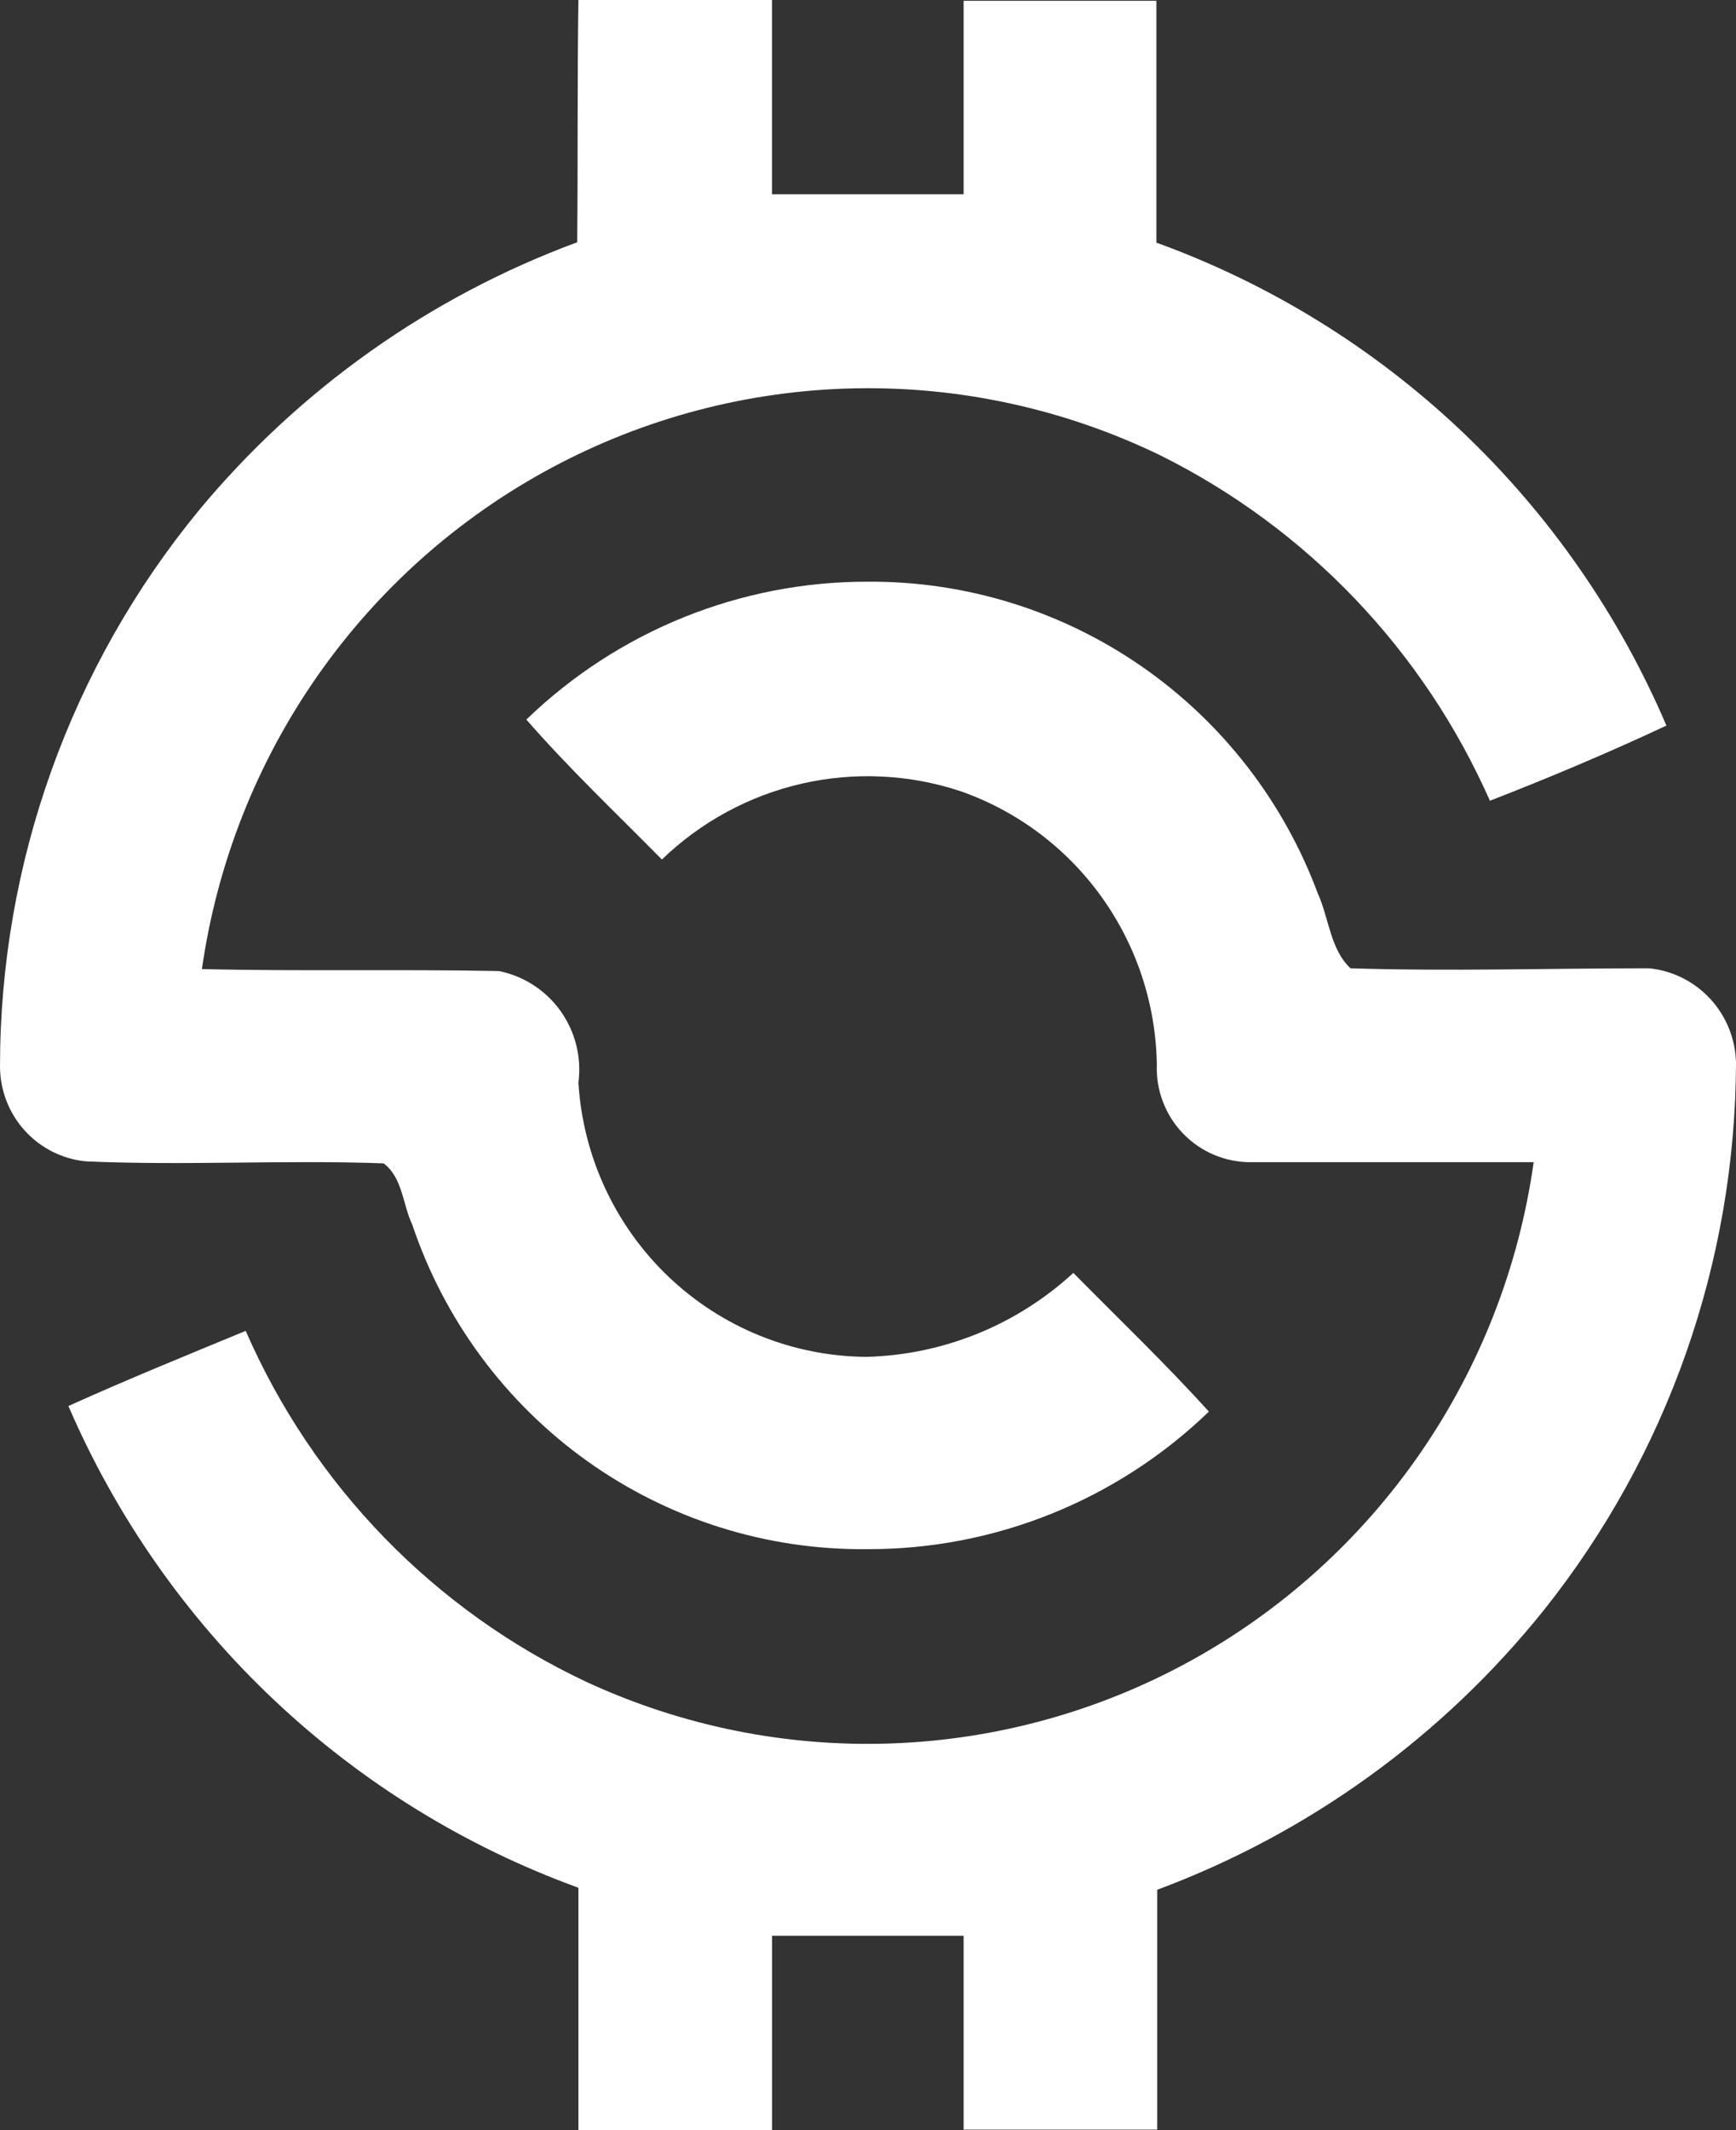 <svg width="53" height="65" viewBox="0 0 53 65" fill="none" xmlns="http://www.w3.org/2000/svg">
<rect x="0" y="0" width="53" height="65" fill="#333333" stroke="none"/>
<g clip-path="url(#clip0_1_6280)">
<path d="M17.659 0H23.569V5.929H29.419V0.024H35.305V7.405C38.766 8.659 41.934 10.614 44.613 13.149C47.291 15.684 49.423 18.745 50.876 22.142C49.104 22.972 47.308 23.728 45.487 24.436C43.46 19.85 39.901 16.122 35.426 13.896C32.517 12.486 29.318 11.785 26.088 11.851C22.859 11.917 19.691 12.747 16.841 14.274C13.99 15.801 11.538 17.982 9.683 20.64C7.829 23.298 6.623 26.358 6.165 29.572C9.187 29.645 12.234 29.572 15.231 29.633C15.99 29.784 16.663 30.221 17.114 30.853C17.565 31.485 17.76 32.266 17.659 33.037C17.797 35.291 18.781 37.408 20.412 38.962C22.042 40.515 24.199 41.388 26.445 41.406C28.792 41.348 31.038 40.438 32.769 38.844C34.152 40.247 35.584 41.613 36.907 43.077C34.101 45.784 30.359 47.289 26.47 47.274C23.412 47.307 20.422 46.366 17.928 44.587C15.434 42.807 13.564 40.28 12.585 37.368C12.294 36.758 12.294 35.94 11.712 35.501C8.69 35.391 5.643 35.574 2.621 35.44C1.906 35.371 1.241 35.036 0.757 34.502C0.272 33.968 0.003 33.272 0 32.549C0 26.355 2.146 20.355 6.068 15.579C9.138 11.878 13.123 9.055 17.622 7.393C17.646 4.88 17.622 2.44 17.659 0Z" fill="white"/>
<path d="M16.069 21.959C18.871 19.252 22.608 17.743 26.494 17.751C29.478 17.731 32.396 18.633 34.853 20.335C37.311 22.037 39.188 24.456 40.233 27.266C40.573 28.011 40.609 28.962 41.228 29.548C44.262 29.645 47.296 29.548 50.343 29.548C51.061 29.619 51.728 29.953 52.218 30.486C52.708 31.019 52.986 31.714 53 32.439C52.98 38.508 50.913 44.391 47.139 49.128C44.042 52.994 39.961 55.945 35.33 57.668V64.988H29.419V59.071H23.57V65H17.659V57.607C14.204 56.352 11.04 54.401 8.363 51.873C5.685 49.345 3.55 46.294 2.088 42.906C3.872 42.101 5.729 41.345 7.501 40.613C9.56 45.334 13.257 49.141 17.902 51.324C20.809 52.67 23.989 53.314 27.187 53.204C30.386 53.095 33.515 52.236 36.325 50.695C39.134 49.154 41.547 46.975 43.369 44.331C45.192 41.686 46.375 38.65 46.823 35.465H38.194C37.808 35.468 37.425 35.393 37.069 35.243C36.713 35.094 36.391 34.873 36.122 34.595C35.853 34.317 35.643 33.987 35.505 33.624C35.366 33.262 35.303 32.876 35.318 32.488C35.29 30.647 34.7 28.859 33.627 27.366C32.555 25.873 31.052 24.748 29.322 24.143C27.758 23.626 26.083 23.547 24.477 23.914C22.871 24.282 21.395 25.082 20.208 26.229C18.812 24.814 17.38 23.46 16.069 21.959Z" fill="white"/>
</g>
<defs>
<clipPath id="clip0_1_6280">
<rect width="53" height="65" fill="white"/>
</clipPath>
</defs>
</svg>
